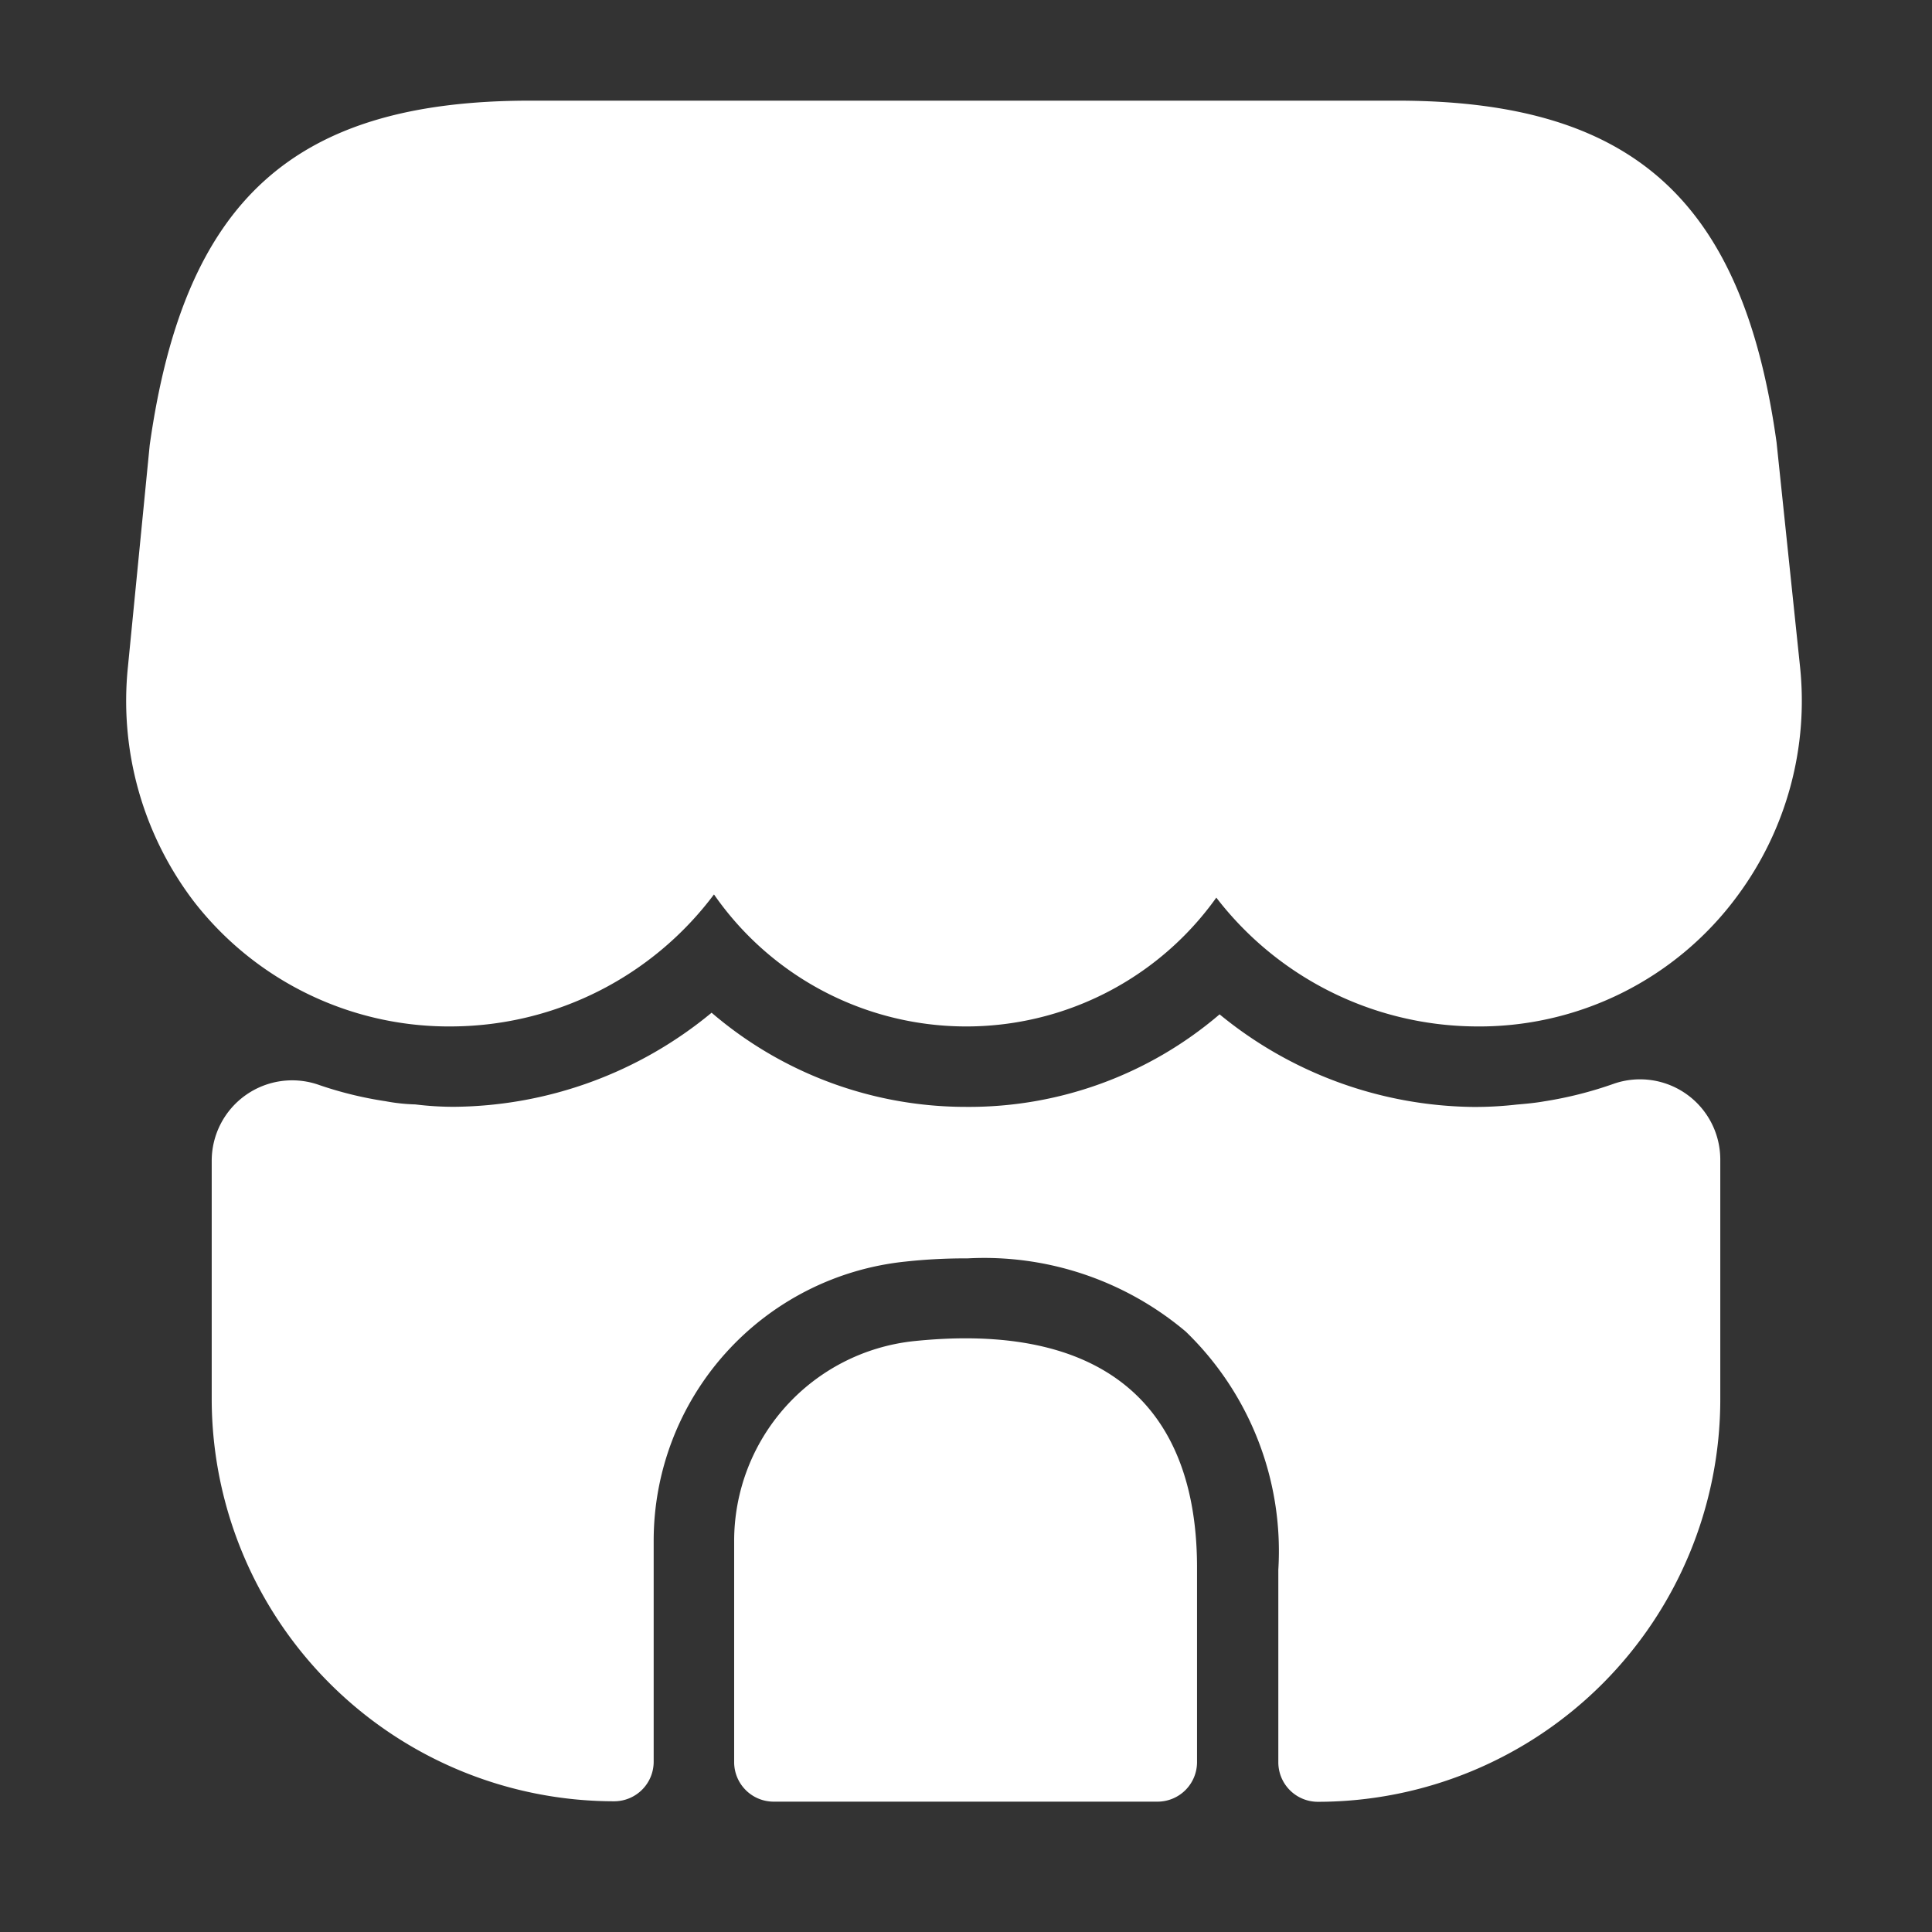 <svg xmlns="http://www.w3.org/2000/svg" width="25.953" height="25.953" viewBox="0 0 25.953 25.953">
  <rect x="0" y="0" width="25.953" height="25.953" fill="#333333" stroke="none"/>
  <g id="vuesax_bold_shop" data-name="vuesax/bold/shop" transform="translate(0)">
    <g id="shop">
      <path id="Vector" d="M22.481,7.591l-.314-3C21.713,1.33,20.232,0,17.063,0H5.428C2.249,0,.778,1.33.313,4.628L.021,7.6A4.445,4.445,0,0,0,.908,10.76,4.336,4.336,0,0,0,4.4,12.436a4.426,4.426,0,0,0,3.493-1.773,4.125,4.125,0,0,0,6.748.043,4.433,4.433,0,0,0,3.46,1.73,4.306,4.306,0,0,0,3.547-1.763A4.4,4.4,0,0,0,22.481,7.591Z" transform="translate(1.698 1.352)" fill="#fff"/>
      <path id="Vector-2" data-name="Vector" d="M2.411.038A2.7,2.7,0,0,0,0,2.731V5.694a.531.531,0,0,0,.53.53H5.688a.531.531,0,0,0,.53-.53V3.109C6.229.849,4.9-.221,2.411.038Z" transform="translate(9.862 17.978)" fill="#fff"/>
      <path id="Vector-3" data-name="Vector" d="M20.265,1.968V5.191A5.409,5.409,0,0,1,14.858,10.6a.531.531,0,0,1-.53-.53V7.483a4.1,4.1,0,0,0-1.244-3.2A4.2,4.2,0,0,0,10.154,3.3a7.412,7.412,0,0,0-.833.043A3.769,3.769,0,0,0,5.937,7.1v2.963a.531.531,0,0,1-.53.53A5.409,5.409,0,0,1,0,5.191V1.99A1.081,1.081,0,0,1,1.449.973a5.051,5.051,0,0,0,.887.216,2.515,2.515,0,0,0,.4.043,4.181,4.181,0,0,0,.519.032A5.494,5.494,0,0,0,6.715,0a5.247,5.247,0,0,0,3.417,1.265A5.178,5.178,0,0,0,13.539.022a5.463,5.463,0,0,0,3.417,1.244,4.95,4.95,0,0,0,.573-.032c.13-.011.249-.022.368-.043a5.21,5.21,0,0,0,.941-.238A1.078,1.078,0,0,1,20.265,1.968Z" transform="translate(2.844 13.604)" fill="#fff"/>
      <path id="Vector-4" data-name="Vector" d="M0,0H25.953V25.953H0Z" transform="translate(25.953 25.953) rotate(180)" fill="none" opacity="0"/>
    </g>
  </g>
</svg>
